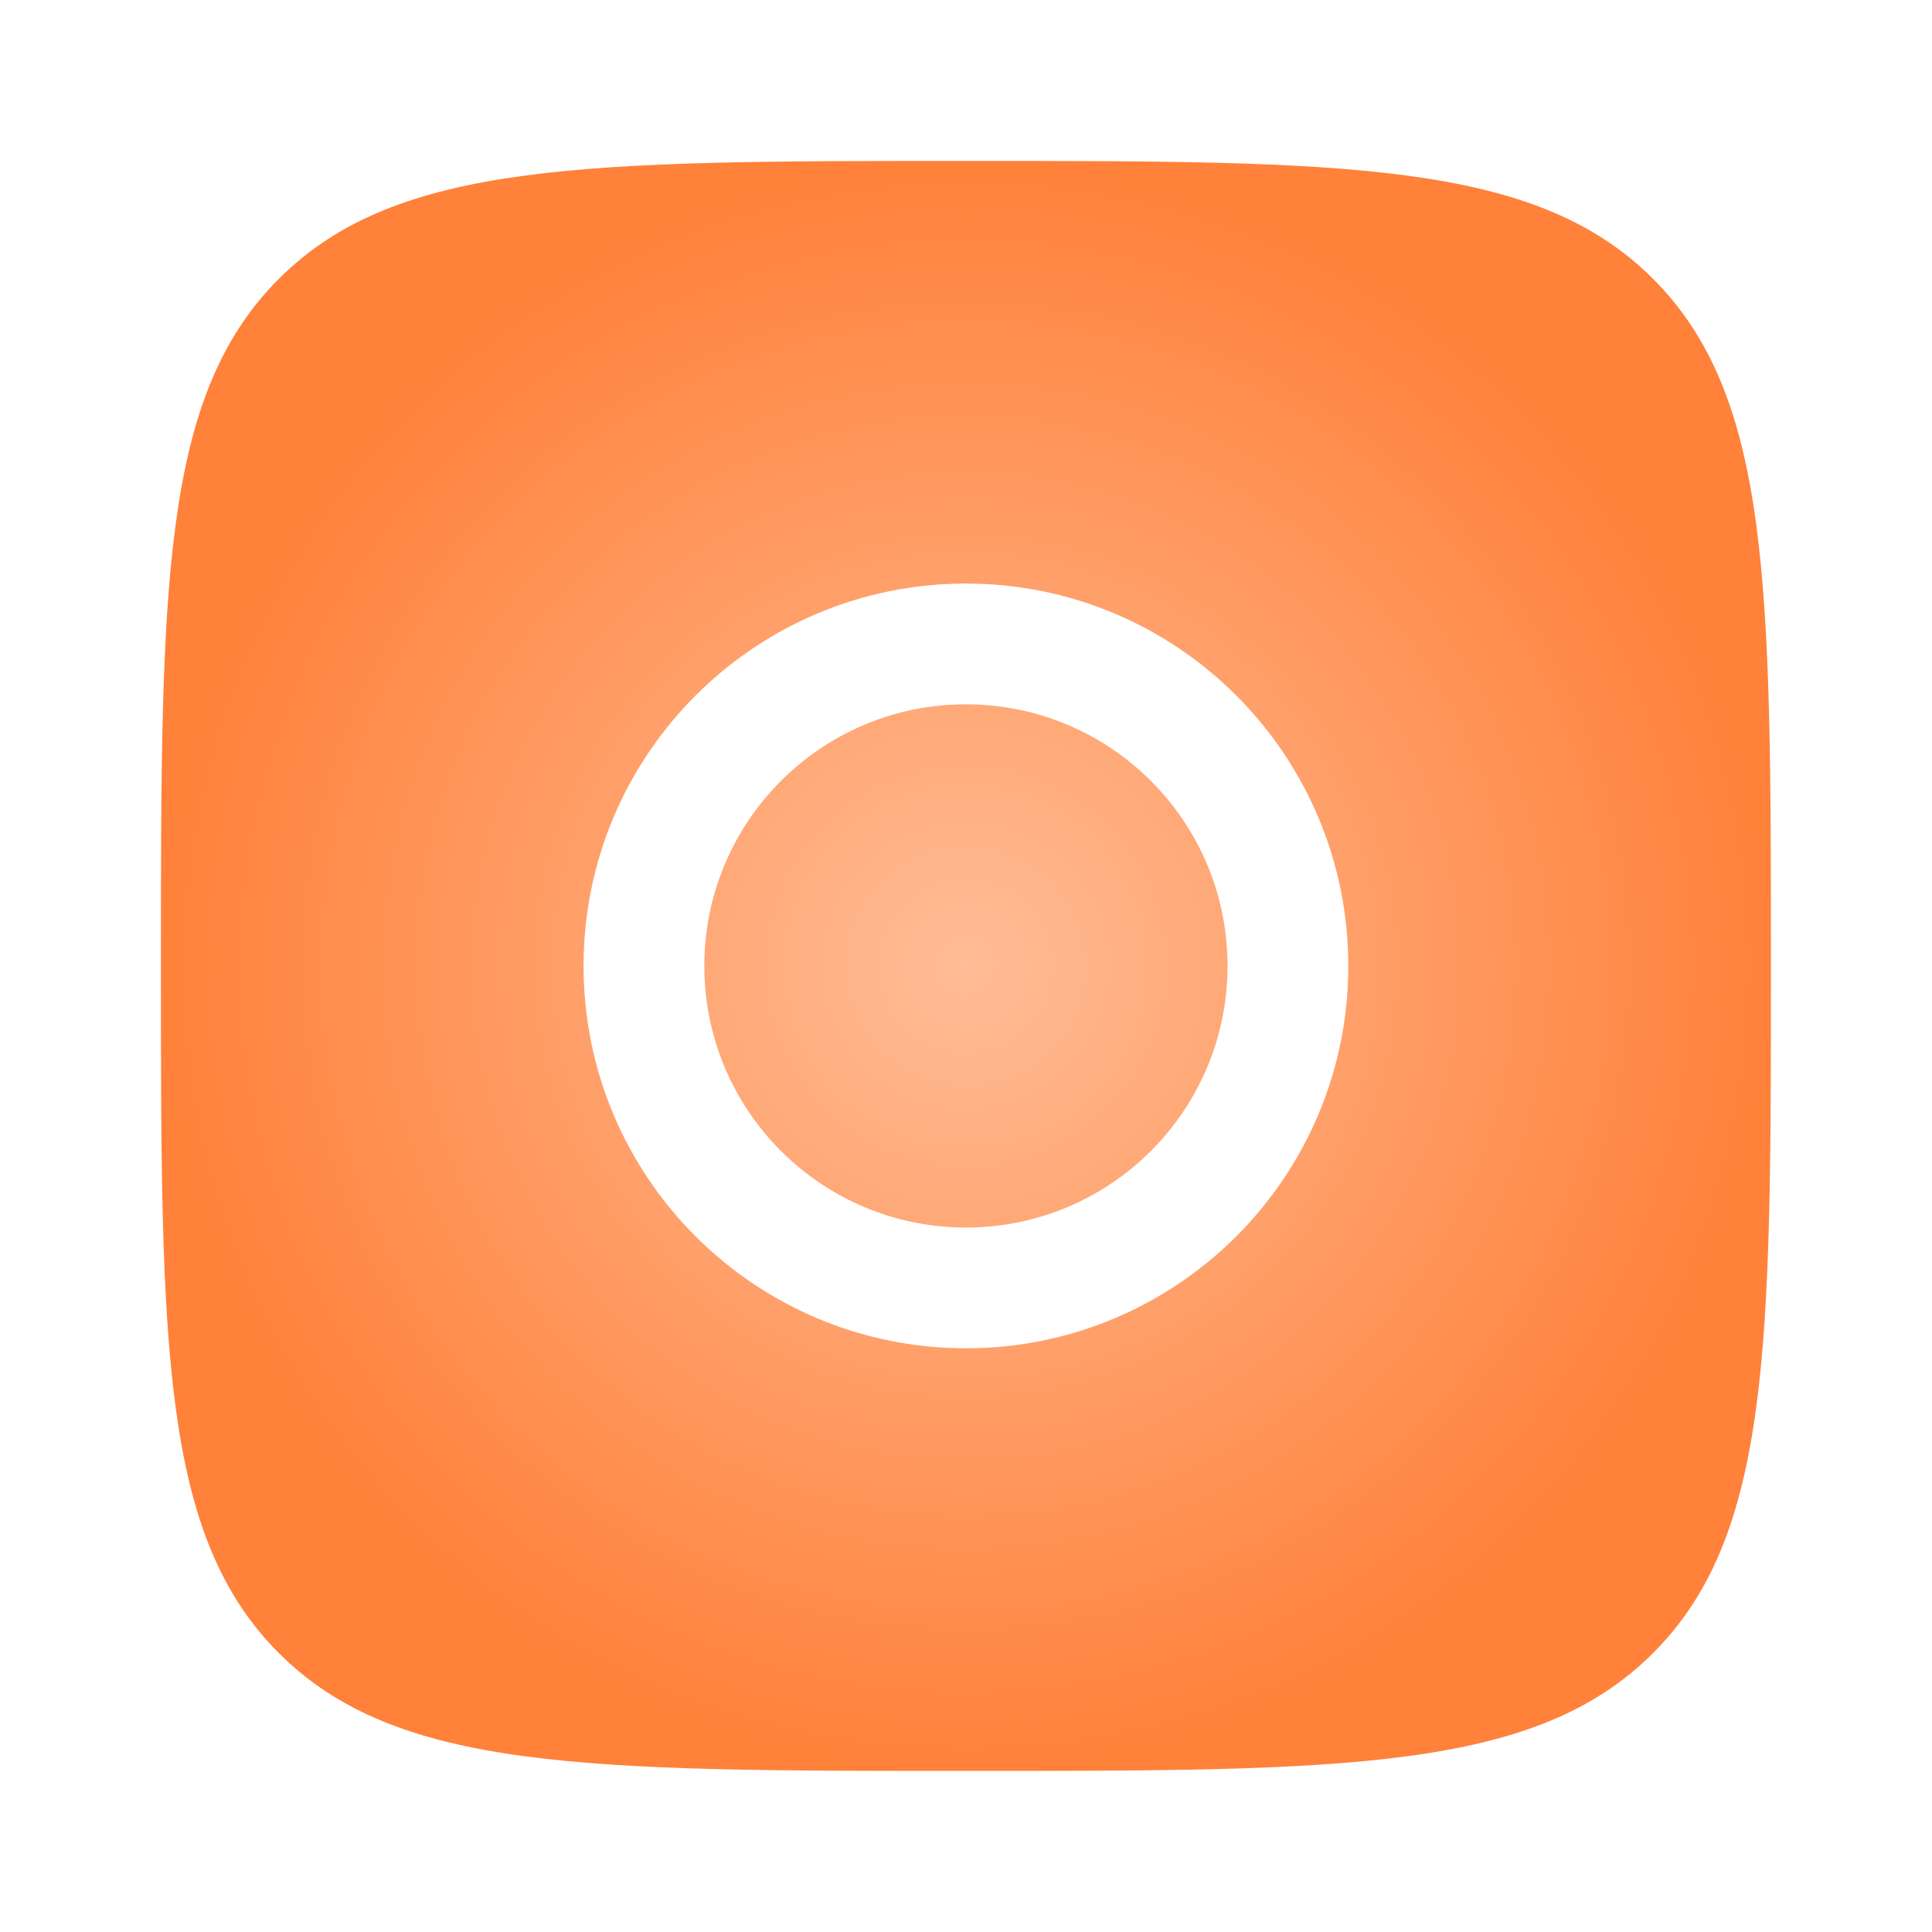 <?xml version="1.0" encoding="UTF-8"?> <svg xmlns="http://www.w3.org/2000/svg" width="40" height="40" viewBox="0 0 40 40" fill="none"> <path fill-rule="evenodd" clip-rule="evenodd" d="M5.773 5.773C3.332 8.214 3.332 12.142 3.332 19.999C3.332 27.855 3.332 31.784 5.773 34.225C8.214 36.665 12.142 36.665 19.999 36.665C27.855 36.665 31.784 36.665 34.225 34.225C36.665 31.784 36.665 27.855 36.665 19.999C36.665 12.142 36.665 8.214 34.225 5.773C31.784 3.332 27.855 3.332 19.999 3.332C12.142 3.332 8.214 3.332 5.773 5.773ZM12.082 19.999C12.082 15.626 15.626 12.082 19.999 12.082C24.371 12.082 27.915 15.626 27.915 19.999C27.915 24.371 24.371 27.915 19.999 27.915C15.626 27.915 12.082 24.371 12.082 19.999ZM14.582 19.999C14.582 17.007 17.007 14.582 19.999 14.582C22.99 14.582 25.415 17.007 25.415 19.999C25.415 22.99 22.99 25.415 19.999 25.415C17.007 25.415 14.582 22.99 14.582 19.999Z" fill="url(#paint0_radial_2354_2167)"></path> <defs> <radialGradient id="paint0_radial_2354_2167" cx="0" cy="0" r="1" gradientUnits="userSpaceOnUse" gradientTransform="translate(19.999 19.999) rotate(90) scale(16.667)"> <stop stop-color="#FFBC96"></stop> <stop offset="1" stop-color="#FF813A"></stop> </radialGradient> </defs> </svg> 